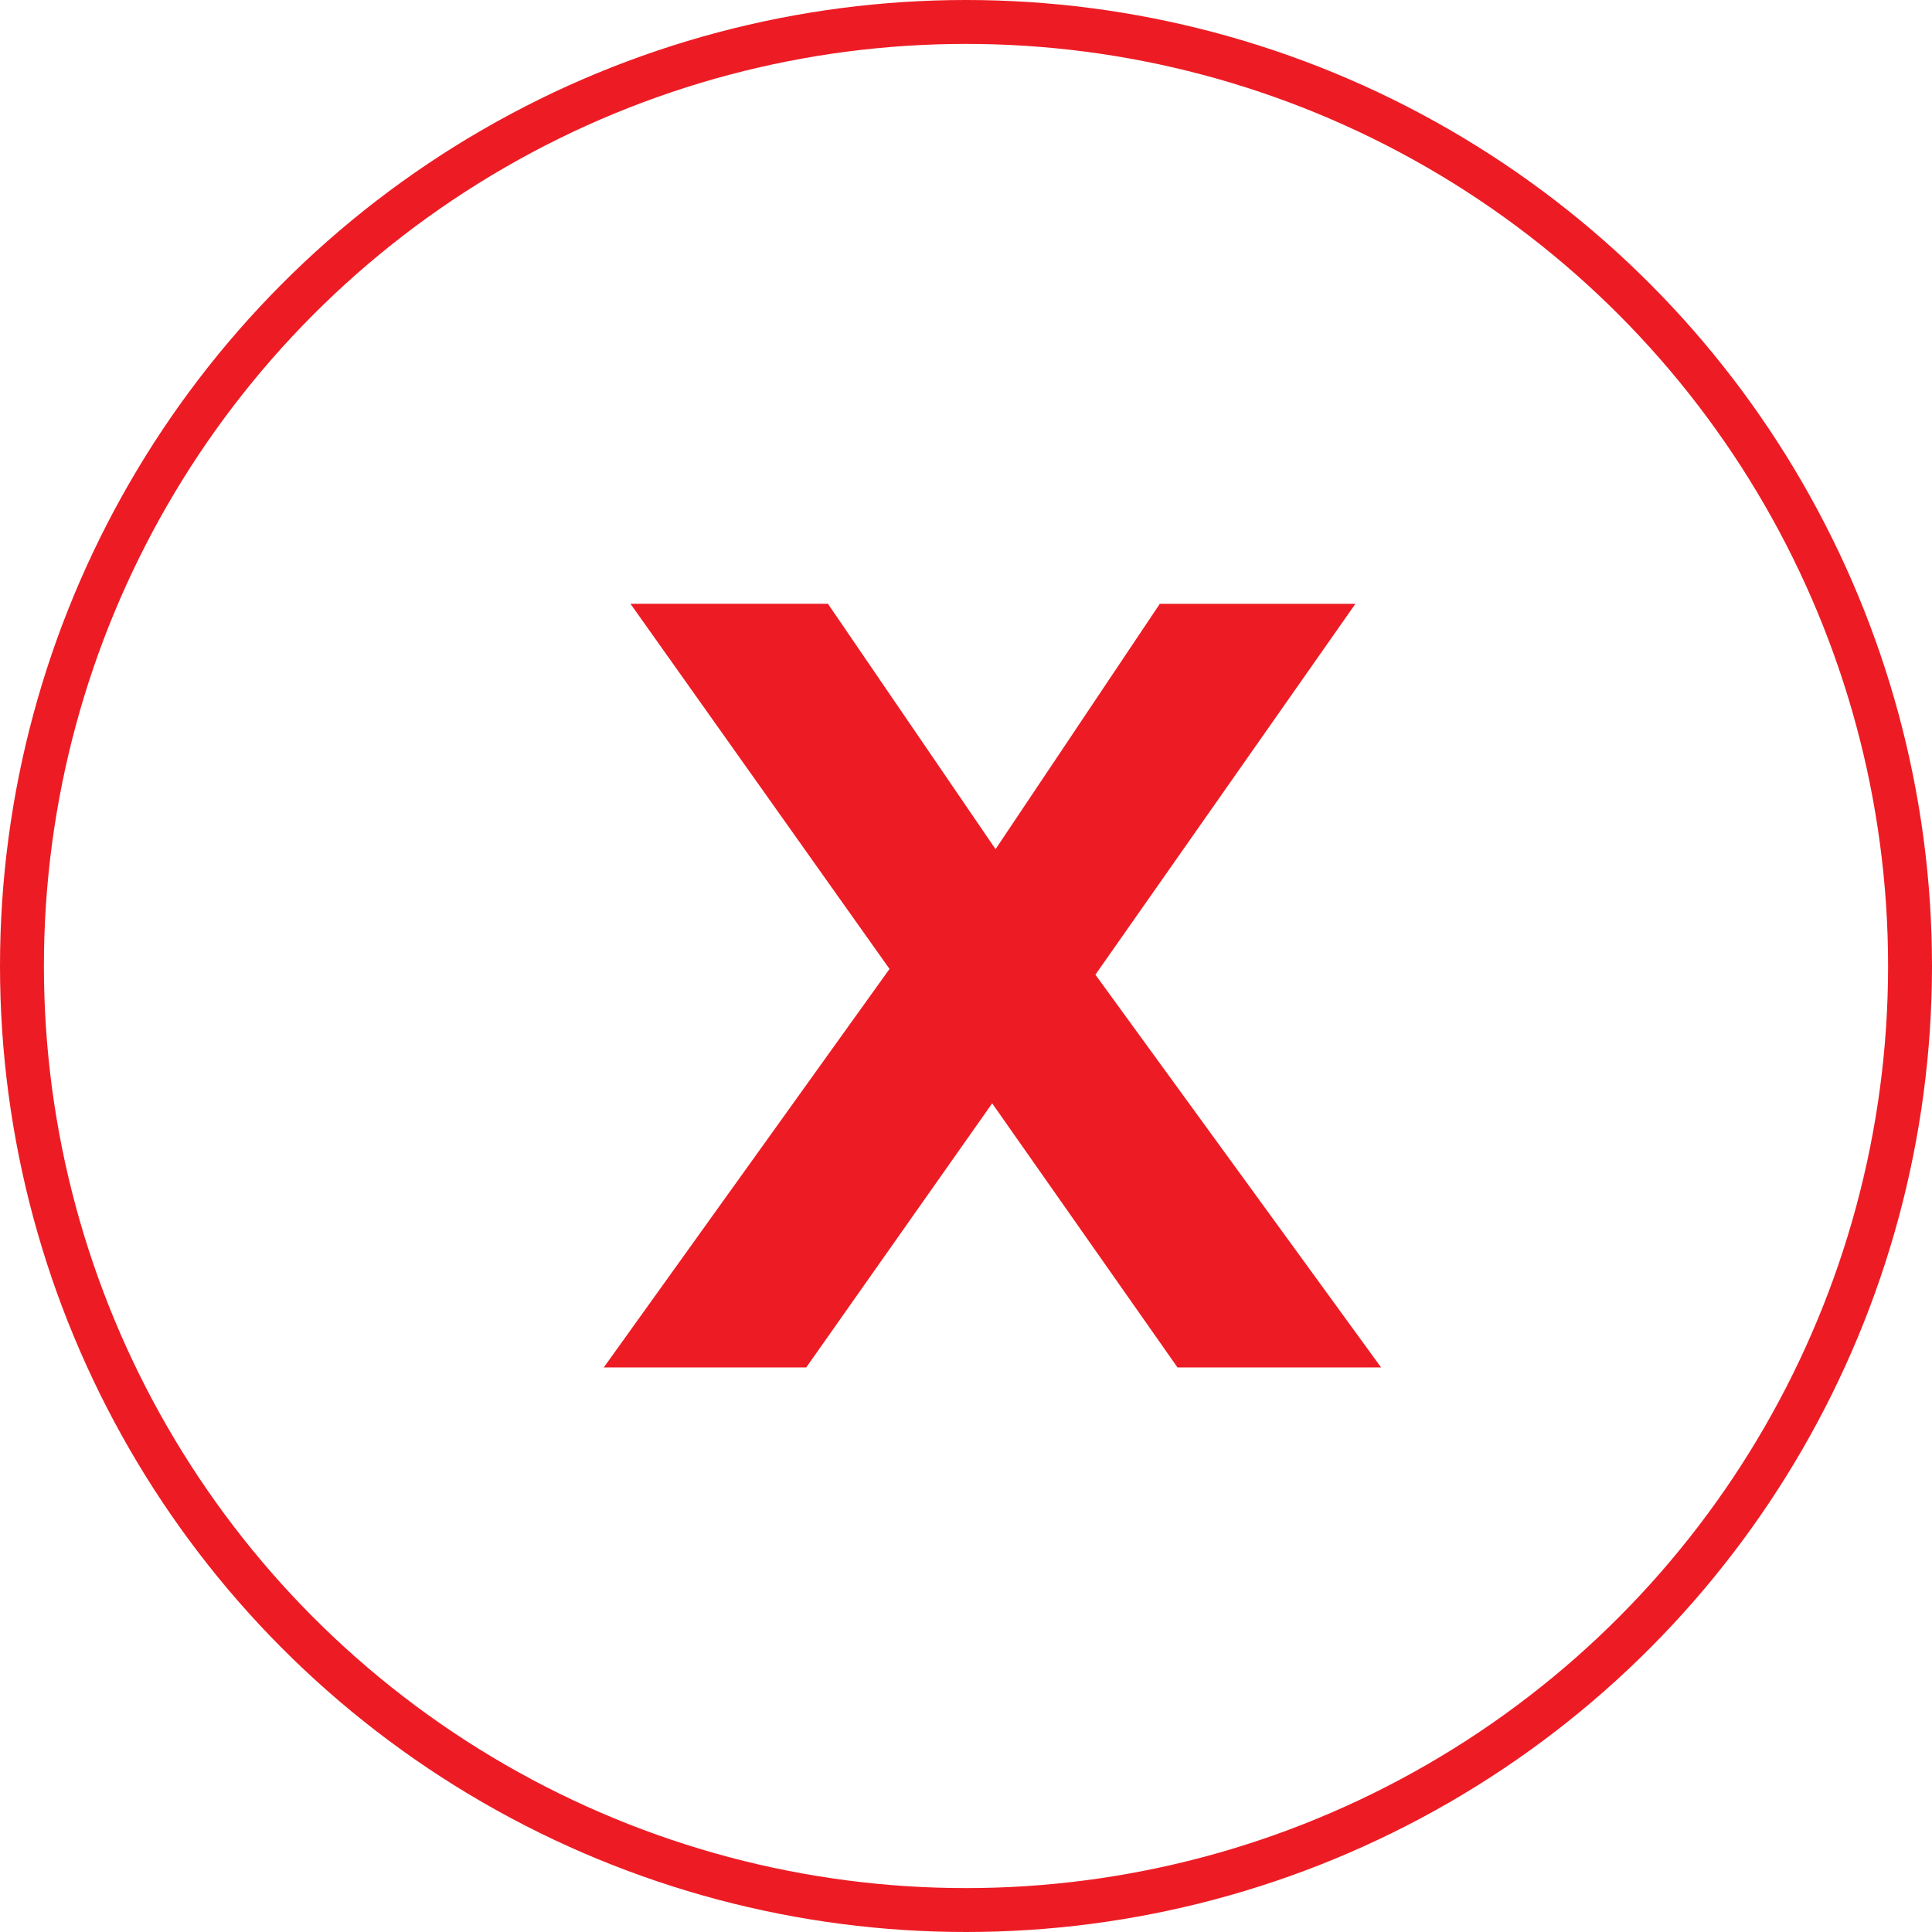 <svg xmlns="http://www.w3.org/2000/svg" width="44" height="44" viewBox="0 0 44 44">
    <g data-name="Group 17981">
        <g data-name="Ellipse 45" style="stroke:#ed1c24;fill:none">
            <circle cx="22" cy="22" r="22" style="stroke:none"/>
            <circle cx="22" cy="22" r="21.5" style="fill:none"/>
        </g>
        <path data-name="Path 54244" d="m-5.336 5.939 6.508-9.076-5.9-8.317h4.497l3.818 5.589 3.741-5.588h4.455L5.861-3.006l6.507 8.945H7.731L3.51-.076-.725 5.939z" transform="translate(19.086 25.204)" style="fill:#ed1c24"/>
    </g>
</svg>

